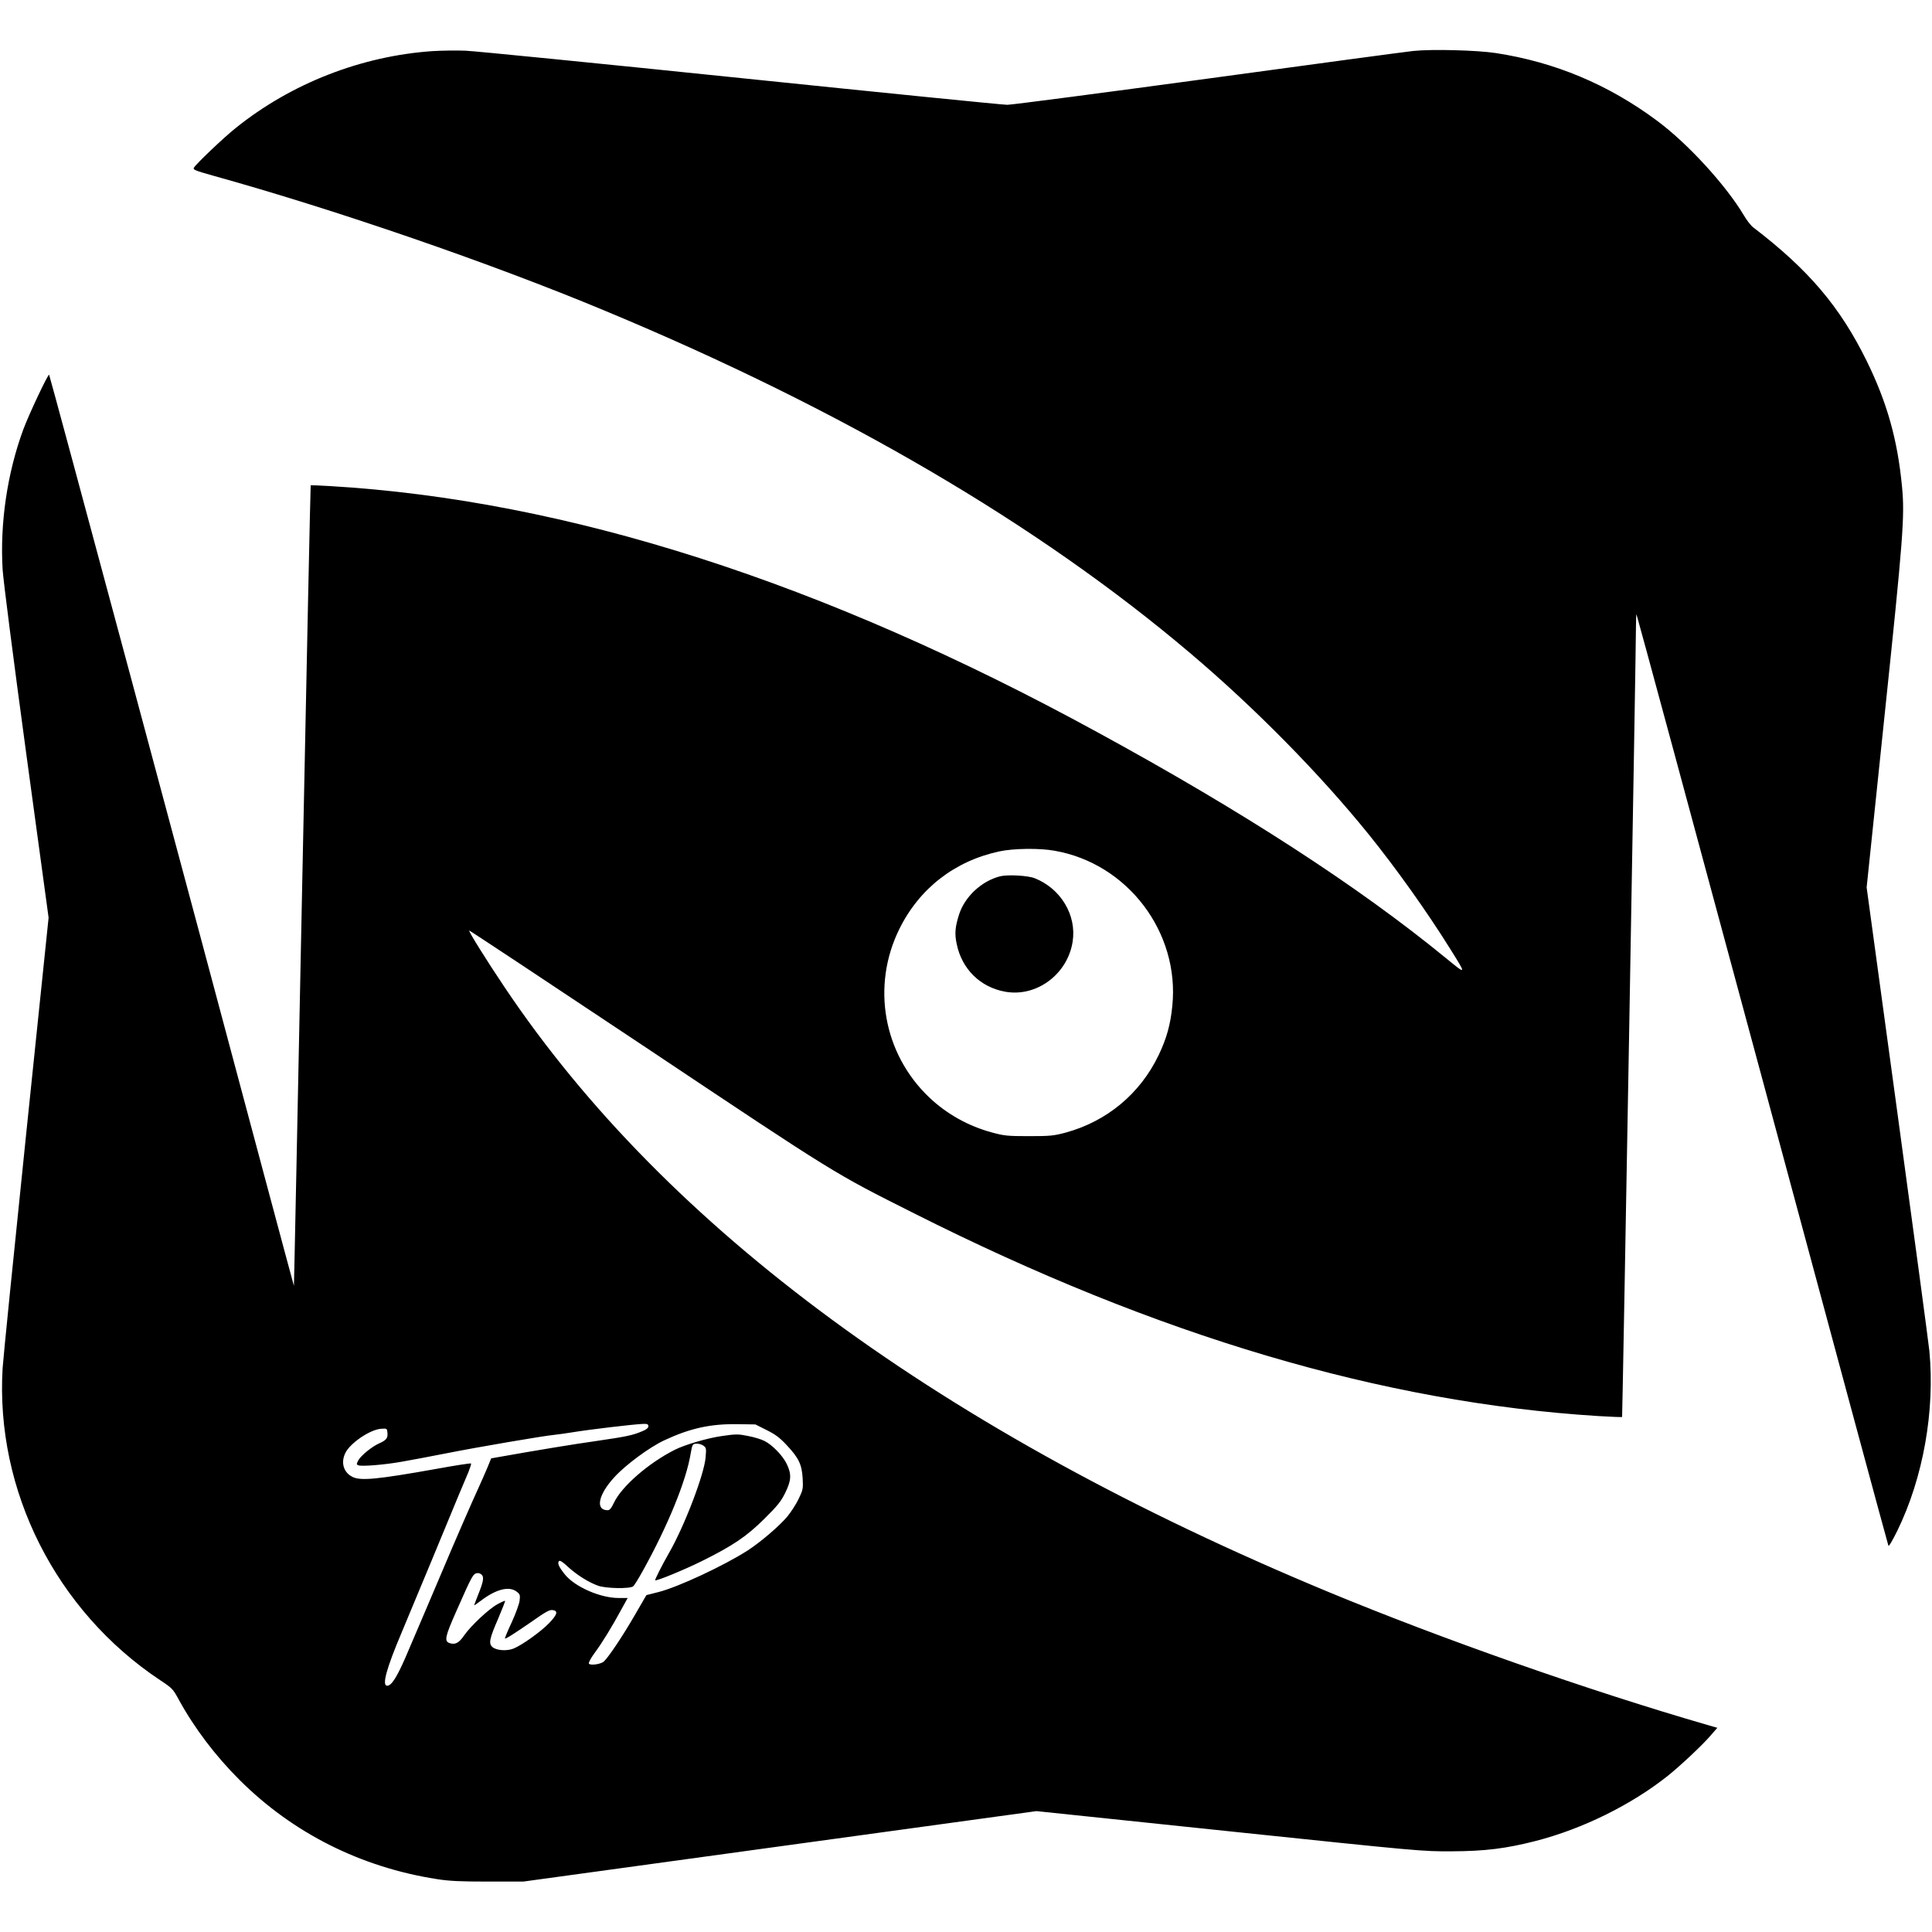 <?xml version="1.0" standalone="no"?>
<!DOCTYPE svg PUBLIC "-//W3C//DTD SVG 20010904//EN"
 "http://www.w3.org/TR/2001/REC-SVG-20010904/DTD/svg10.dtd">
<svg version="1.0" xmlns="http://www.w3.org/2000/svg"
 width="1475pt" height="1475pt" viewBox="0 0 1475 1475"
 preserveAspectRatio="xMidYMid meet">
<g transform="translate(0,1475) scale(0.1,-0.1)"
fill="#000000" stroke="none">
<path d="M3305 14360 c-545 -37 -1081 -246 -1505 -587 -92 -73 -306 -277 -320
-304 -8 -14 11 -22 143 -59 943 -262 2125 -669 2997 -1033 1807 -752 3304
-1628 4465 -2612 494 -418 990 -922 1362 -1382 208 -257 449 -595 625 -878
126 -201 126 -200 -34 -69 -669 548 -1550 1119 -2662 1725 -2097 1146 -4047
1771 -5856 1878 -80 5 -146 7 -148 6 -2 -2 -31 -1378 -65 -3058 -34 -1681 -62
-3055 -63 -3054 -1 1 -104 385 -229 852 -545 2045 -1634 6097 -1640 6104 -8 8
-156 -306 -198 -420 -122 -333 -178 -714 -157 -1067 6 -89 79 -659 180 -1403
l171 -1255 -171 -1649 c-94 -908 -175 -1713 -180 -1790 -56 -934 407 -1853
1202 -2382 94 -62 99 -68 144 -151 118 -215 278 -427 464 -612 406 -405 926
-666 1505 -756 95 -15 176 -19 390 -19 l270 0 1959 269 1959 269 1471 -154
c1453 -152 1474 -154 1696 -153 257 1 418 21 644 79 359 92 734 278 1011 499
98 79 261 232 323 304 l53 61 -73 21 c-909 263 -2030 657 -2898 1017 -2939
1220 -5052 2771 -6289 4618 -137 204 -275 425 -269 431 2 2 609 -400 1349
-893 1462 -976 1430 -956 2049 -1267 1858 -936 3575 -1444 5223 -1547 98 -6
180 -9 181 -7 3 3 107 5911 106 6047 0 46 2 82 4 80 3 -2 435 -1600 961 -3549
525 -1950 958 -3552 962 -3560 3 -9 29 34 69 115 197 405 287 913 244 1370 -6
60 -116 881 -245 1825 l-234 1715 135 1295 c144 1373 157 1540 135 1765 -34
358 -114 642 -270 960 -204 414 -443 696 -867 1020 -17 13 -49 54 -71 92 -138
231 -428 548 -663 722 -371 276 -779 447 -1230 516 -144 22 -487 31 -631 16
-63 -7 -772 -102 -1575 -212 -804 -109 -1490 -199 -1524 -199 -34 0 -949 92
-2034 204 -1084 112 -2029 206 -2101 209 -71 3 -184 1 -250 -3z m4746 -6105
c558 -97 957 -624 899 -1186 -14 -143 -44 -248 -104 -374 -142 -296 -396 -507
-714 -593 -88 -23 -114 -26 -277 -26 -163 0 -189 3 -278 27 -183 49 -348 141
-483 269 -350 333 -442 849 -229 1283 153 312 424 522 765 595 107 23 306 26
421 5z m-3101 -4394 c0 -13 -15 -25 -47 -38 -73 -31 -121 -41 -348 -74 -178
-25 -467 -73 -737 -121 l-68 -12 -29 -71 c-16 -38 -46 -106 -66 -150 -51 -110
-194 -439 -270 -620 -80 -190 -202 -474 -289 -678 -67 -154 -108 -217 -140
-217 -42 0 -7 130 114 415 39 94 140 337 225 540 204 494 252 609 282 678 13
33 22 61 19 64 -3 3 -121 -15 -263 -41 -454 -81 -581 -93 -643 -61 -67 34 -89
108 -54 181 36 76 190 181 275 186 43 3 44 2 47 -30 4 -41 -8 -57 -62 -81 -57
-25 -142 -95 -161 -131 -14 -28 -14 -31 1 -37 26 -10 200 4 329 27 66 11 221
41 345 65 237 47 740 133 825 141 28 3 88 11 135 19 135 22 465 61 538 64 35
1 42 -2 42 -18z m903 -29 c68 -34 99 -57 155 -117 90 -96 114 -146 120 -252 4
-78 3 -86 -30 -155 -19 -40 -58 -101 -87 -136 -59 -71 -204 -195 -301 -258
-182 -117 -533 -281 -684 -319 l-91 -23 -91 -157 c-91 -157 -198 -317 -234
-350 -23 -21 -104 -32 -114 -16 -4 6 14 41 42 79 56 75 135 203 206 335 l48
87 -70 0 c-138 0 -331 84 -408 178 -47 58 -61 89 -46 104 7 7 30 -8 68 -44 68
-62 157 -118 229 -144 60 -22 244 -25 269 -5 9 7 42 61 74 119 190 342 331
686 365 895 12 68 14 72 40 75 16 2 40 -4 54 -13 25 -17 26 -20 20 -91 -10
-129 -162 -527 -281 -733 -53 -93 -108 -202 -104 -206 8 -8 226 82 353 145
240 119 344 189 481 325 101 100 127 133 159 198 46 94 49 140 13 217 -30 65
-113 151 -174 180 -24 12 -80 29 -124 37 -74 15 -91 15 -195 0 -110 -15 -284
-66 -362 -105 -201 -101 -407 -280 -466 -405 -20 -42 -32 -57 -48 -57 -96 0
-72 119 53 254 85 93 268 228 380 280 197 92 352 126 559 123 l136 -2 86 -43z
m-2173 -1107 c16 -19 9 -55 -30 -151 -16 -42 -30 -77 -30 -80 0 -2 23 14 51
35 117 89 217 114 274 69 25 -19 27 -26 22 -68 -3 -25 -30 -100 -60 -165 -31
-66 -54 -122 -52 -124 6 -5 67 34 208 131 97 69 133 89 154 86 46 -5 39 -33
-23 -98 -63 -66 -207 -169 -273 -196 -52 -21 -132 -15 -162 12 -30 27 -22 64
45 218 30 71 54 132 52 134 -3 2 -28 -9 -57 -25 -66 -35 -204 -165 -255 -238
-40 -59 -69 -74 -113 -59 -40 15 -33 49 51 239 129 292 131 294 169 295 9 0
22 -7 29 -15z"/>
<path d="M7636 8060 c-142 -36 -270 -155 -314 -292 -30 -94 -35 -147 -18 -225
39 -191 180 -330 369 -364 239 -44 477 132 516 381 32 202 -89 405 -289 485
-53 21 -205 29 -264 15z"/>
</g>
</svg>
